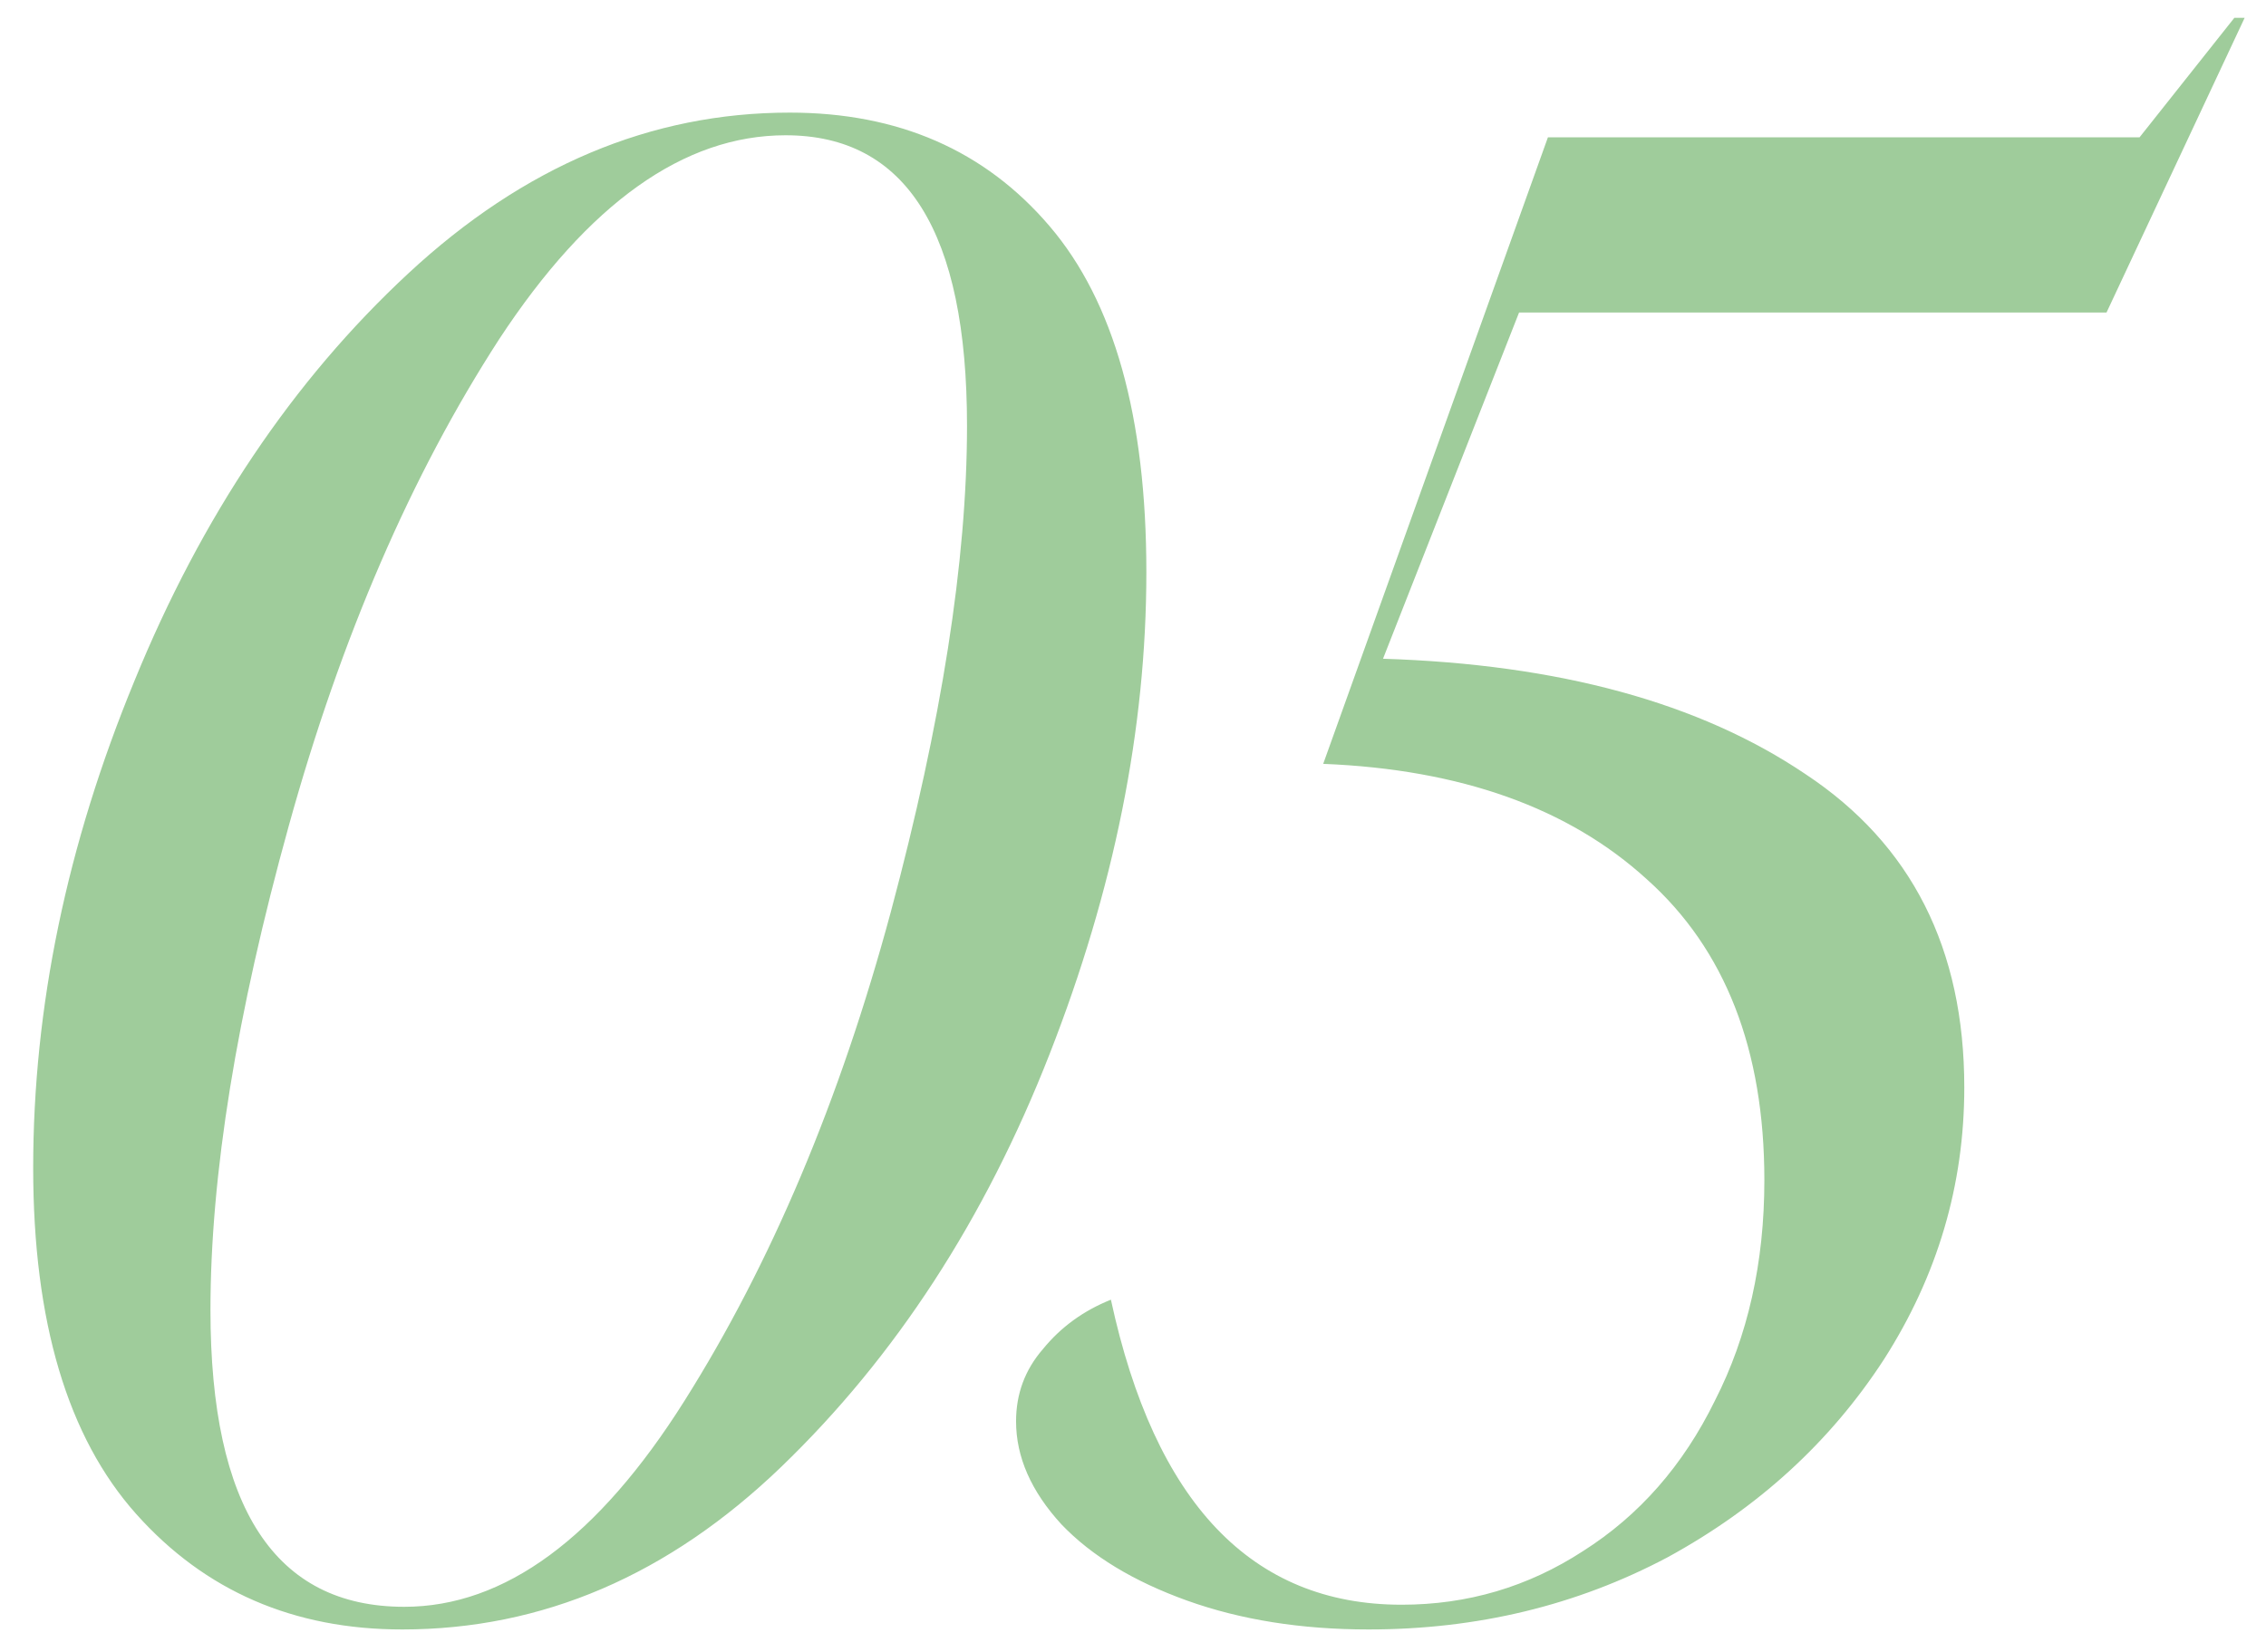 <?xml version="1.0" encoding="UTF-8"?> <svg xmlns="http://www.w3.org/2000/svg" width="48" height="35" viewBox="0 0 48 35" fill="none"><path d="M8.519 34.524C6.219 34.524 4.342 33.709 2.886 32.079C1.431 30.448 0.703 28.003 0.703 24.743C0.703 21.337 1.416 17.902 2.843 14.438C4.269 10.944 6.205 8.062 8.65 5.792C11.095 3.521 13.788 2.386 16.728 2.386C19.028 2.386 20.862 3.186 22.23 4.788C23.599 6.389 24.283 8.834 24.283 12.123C24.283 15.442 23.599 18.848 22.23 22.341C20.862 25.834 18.97 28.745 16.554 31.074C14.167 33.374 11.488 34.524 8.519 34.524ZM4.458 27.756C4.458 31.948 5.826 34.044 8.563 34.044C10.688 34.044 12.667 32.588 14.501 29.677C16.335 26.766 17.791 23.316 18.868 19.328C19.945 15.311 20.484 11.876 20.484 9.023C20.484 4.919 19.203 2.866 16.641 2.866C14.487 2.866 12.464 4.307 10.572 7.189C8.708 10.071 7.224 13.506 6.118 17.494C5.011 21.482 4.458 24.903 4.458 27.756ZM21.523 30.114C21.523 29.532 21.712 29.022 22.091 28.585C22.469 28.12 22.95 27.77 23.532 27.537C24.463 31.846 26.515 34 29.689 34C31.086 34 32.367 33.622 33.531 32.865C34.725 32.108 35.656 31.045 36.326 29.677C37.025 28.309 37.374 26.752 37.374 25.005C37.374 22.239 36.544 20.114 34.885 18.63C33.225 17.116 30.94 16.301 28.029 16.184L32.789 2.91H45.321L47.33 0.377H47.548L44.622 6.621H32.178L29.296 13.957C33.022 14.074 36.006 14.889 38.247 16.403C40.489 17.887 41.609 20.1 41.609 23.04C41.609 25.107 41.042 27.028 39.906 28.804C38.771 30.55 37.243 31.948 35.322 32.996C33.4 34.015 31.29 34.524 28.99 34.524C27.564 34.524 26.283 34.32 25.147 33.913C24.012 33.505 23.124 32.967 22.484 32.297C21.843 31.598 21.523 30.871 21.523 30.114Z" fill="#9FCC9B"></path></svg> 